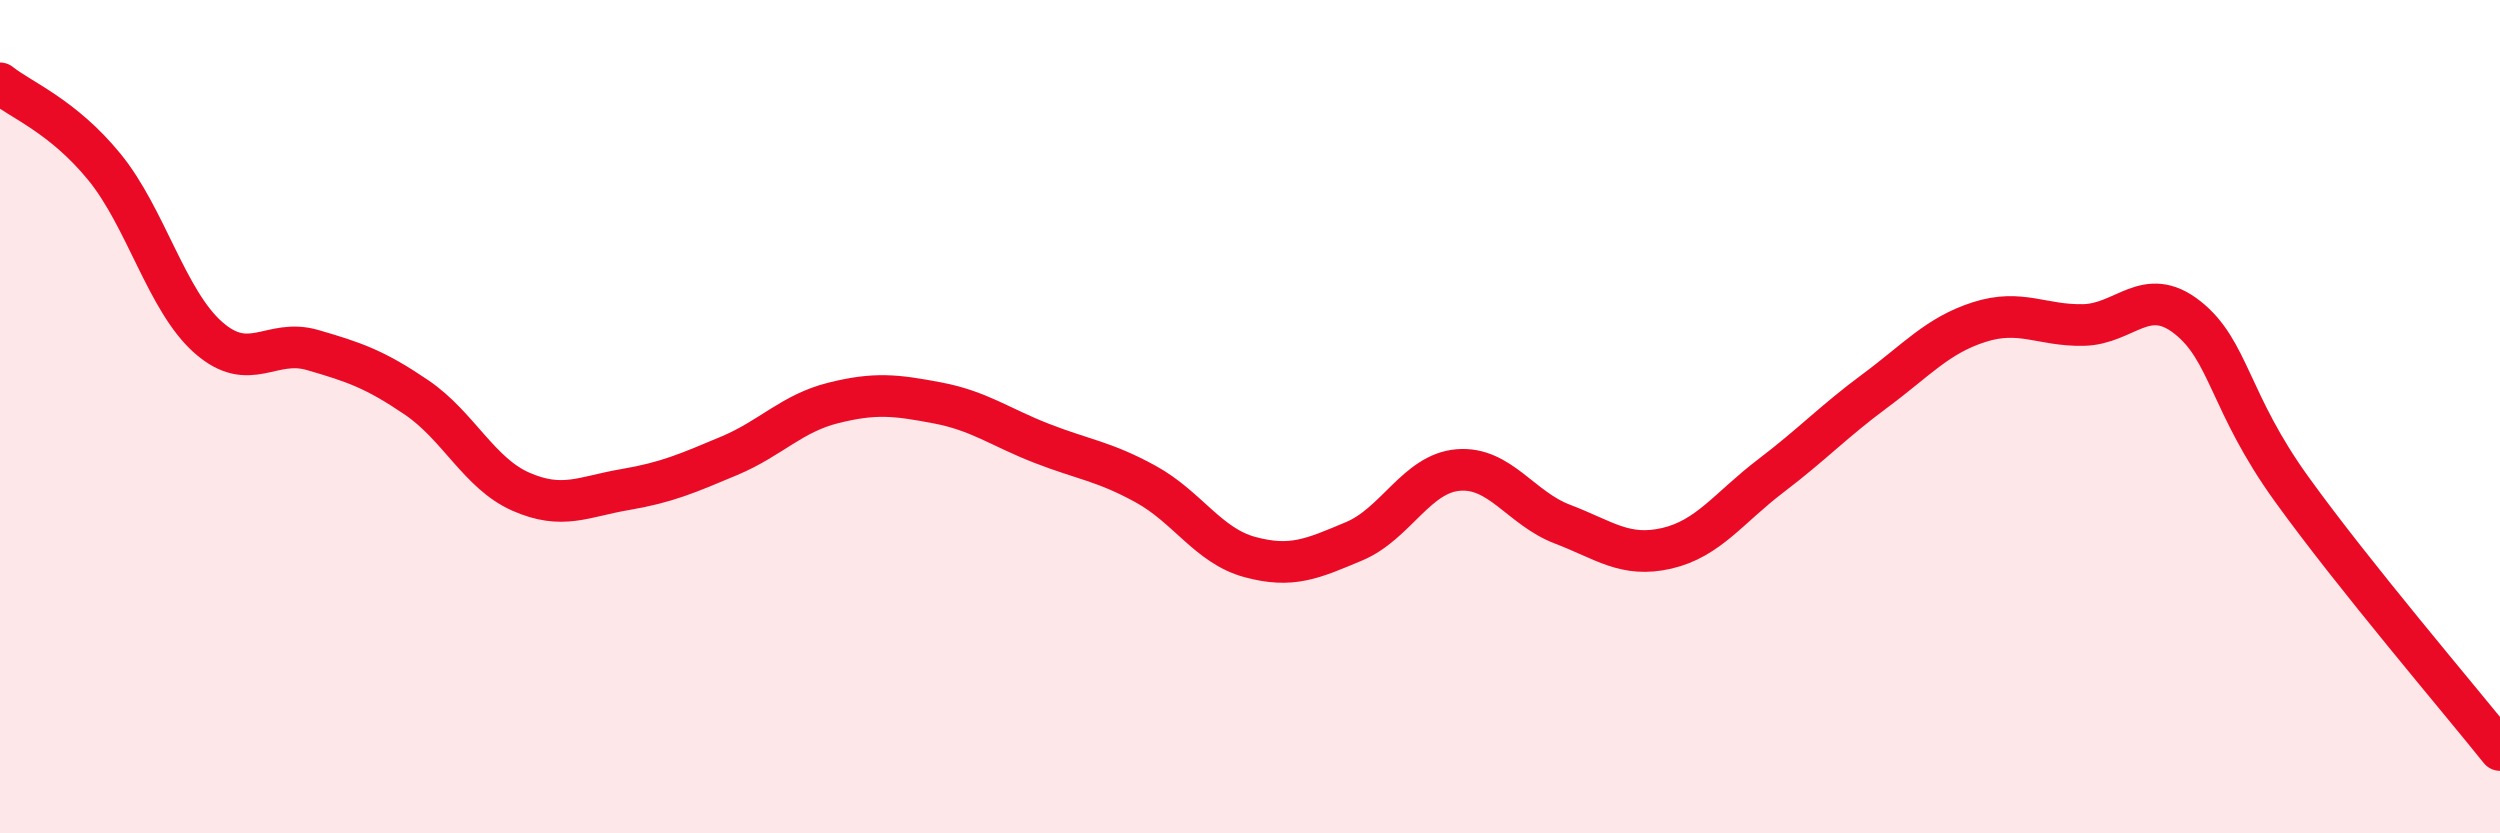 
    <svg width="60" height="20" viewBox="0 0 60 20" xmlns="http://www.w3.org/2000/svg">
      <path
        d="M 0,2 C 0.5,2.4 1.5,2.78 2.5,4 C 3.5,5.22 4,7.22 5,8.1 C 6,8.98 6.5,8.11 7.5,8.4 C 8.5,8.69 9,8.86 10,9.54 C 11,10.22 11.5,11.36 12.5,11.8 C 13.5,12.24 14,11.92 15,11.75 C 16,11.58 16.5,11.36 17.5,10.94 C 18.5,10.52 19,9.92 20,9.67 C 21,9.42 21.5,9.48 22.5,9.67 C 23.5,9.86 24,10.25 25,10.64 C 26,11.03 26.5,11.07 27.5,11.62 C 28.5,12.17 29,13.1 30,13.37 C 31,13.64 31.5,13.41 32.5,12.99 C 33.5,12.57 34,11.36 35,11.28 C 36,11.2 36.5,12.2 37.5,12.58 C 38.5,12.96 39,13.39 40,13.16 C 41,12.93 41.5,12.18 42.5,11.42 C 43.5,10.66 44,10.12 45,9.38 C 46,8.64 46.5,8.05 47.5,7.73 C 48.5,7.41 49,7.82 50,7.8 C 51,7.78 51.5,6.83 52.5,7.62 C 53.5,8.41 53.5,9.66 55,11.74 C 56.5,13.82 59,16.75 60,18L60 20L0 20Z"
        fill="#EB0A25"
        opacity="0.1"
        stroke-linecap="round"
        stroke-linejoin="round"
      />
      <path
        d="M 0,2 C 0.5,2.4 1.5,2.78 2.5,4 C 3.5,5.22 4,7.22 5,8.1 C 6,8.98 6.5,8.11 7.5,8.4 C 8.5,8.69 9,8.86 10,9.54 C 11,10.22 11.5,11.36 12.5,11.8 C 13.5,12.24 14,11.92 15,11.75 C 16,11.58 16.5,11.36 17.5,10.94 C 18.5,10.52 19,9.92 20,9.67 C 21,9.42 21.5,9.48 22.5,9.67 C 23.5,9.86 24,10.25 25,10.64 C 26,11.03 26.5,11.07 27.5,11.62 C 28.5,12.17 29,13.1 30,13.37 C 31,13.64 31.5,13.41 32.5,12.99 C 33.5,12.57 34,11.36 35,11.28 C 36,11.2 36.5,12.2 37.5,12.58 C 38.5,12.96 39,13.39 40,13.16 C 41,12.93 41.5,12.18 42.5,11.42 C 43.5,10.66 44,10.12 45,9.38 C 46,8.64 46.5,8.05 47.5,7.73 C 48.5,7.41 49,7.82 50,7.8 C 51,7.78 51.5,6.83 52.5,7.62 C 53.5,8.41 53.5,9.66 55,11.74 C 56.5,13.82 59,16.75 60,18"
        stroke="#EB0A25"
        stroke-width="1"
        fill="none"
        stroke-linecap="round"
        stroke-linejoin="round"
      />
    </svg>
  